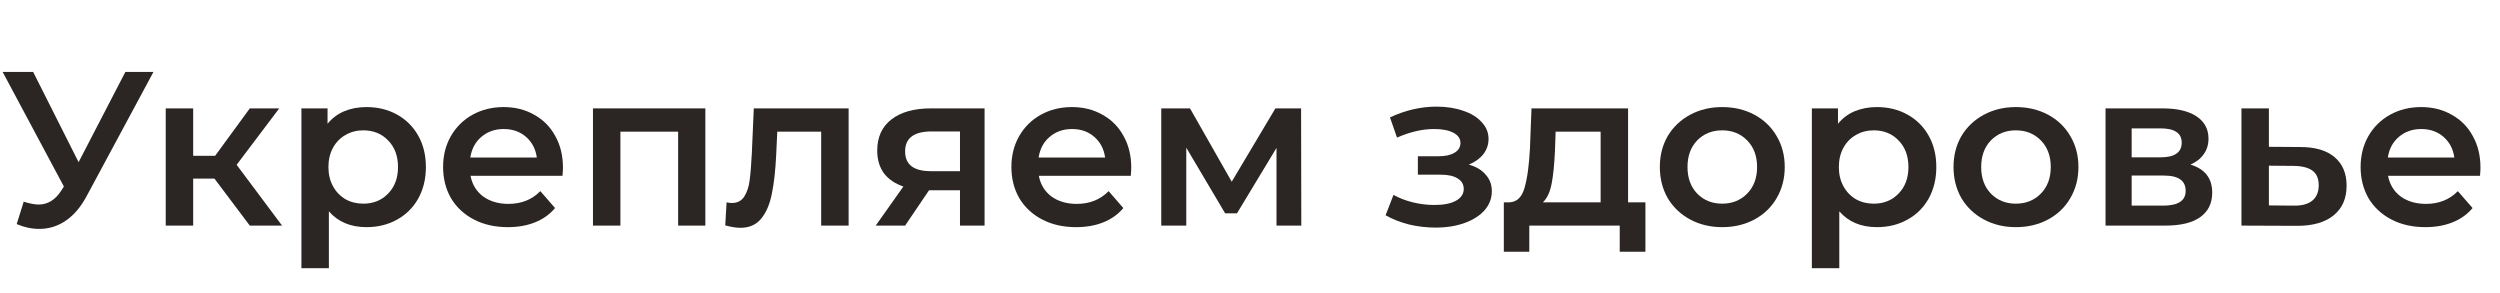 <svg width="205" height="24" viewBox="0 0 205 24" fill="none" xmlns="http://www.w3.org/2000/svg">
<path d="M203.398 13.748C203.398 13.904 203.386 14.126 203.362 14.414H195.82C195.952 15.122 196.294 15.686 196.846 16.106C197.41 16.514 198.106 16.718 198.934 16.718C199.99 16.718 200.86 16.37 201.544 15.674L202.75 17.06C202.318 17.576 201.772 17.966 201.112 18.23C200.452 18.494 199.708 18.626 198.88 18.626C197.824 18.626 196.894 18.416 196.09 17.996C195.286 17.576 194.662 16.994 194.218 16.25C193.786 15.494 193.57 14.642 193.57 13.694C193.57 12.758 193.78 11.918 194.2 11.174C194.632 10.418 195.226 9.83 195.982 9.41C196.738 8.99 197.59 8.78 198.538 8.78C199.474 8.78 200.308 8.99 201.04 9.41C201.784 9.818 202.36 10.4 202.768 11.156C203.188 11.9 203.398 12.764 203.398 13.748ZM198.538 10.58C197.818 10.58 197.206 10.796 196.702 11.228C196.21 11.648 195.91 12.212 195.802 12.92H201.256C201.16 12.224 200.866 11.66 200.374 11.228C199.882 10.796 199.27 10.58 198.538 10.58Z" fill="#2B2523"/>
<path d="M188.623 12.056C189.847 12.056 190.783 12.332 191.431 12.884C192.091 13.436 192.421 14.216 192.421 15.224C192.421 16.28 192.061 17.096 191.341 17.672C190.621 18.248 189.607 18.53 188.299 18.518L183.799 18.5V8.888H186.049V12.038L188.623 12.056ZM188.101 16.862C188.761 16.874 189.265 16.736 189.613 16.448C189.961 16.16 190.135 15.74 190.135 15.188C190.135 14.648 189.967 14.252 189.631 14C189.295 13.748 188.785 13.616 188.101 13.604L186.049 13.586V16.844L188.101 16.862Z" fill="#2B2523"/>
<path d="M179.62 13.496C180.808 13.856 181.402 14.624 181.402 15.8C181.402 16.664 181.078 17.33 180.43 17.798C179.782 18.266 178.822 18.5 177.55 18.5H172.654V8.888H177.352C178.528 8.888 179.446 9.104 180.106 9.536C180.766 9.968 181.096 10.58 181.096 11.372C181.096 11.864 180.964 12.29 180.7 12.65C180.448 13.01 180.088 13.292 179.62 13.496ZM174.796 12.902H177.154C178.318 12.902 178.9 12.5 178.9 11.696C178.9 10.916 178.318 10.526 177.154 10.526H174.796V12.902ZM177.37 16.862C178.606 16.862 179.224 16.46 179.224 15.656C179.224 15.236 179.08 14.924 178.792 14.72C178.504 14.504 178.054 14.396 177.442 14.396H174.796V16.862H177.37Z" fill="#2B2523"/>
<path d="M165.301 18.626C164.329 18.626 163.453 18.416 162.673 17.996C161.893 17.576 161.281 16.994 160.837 16.25C160.405 15.494 160.189 14.642 160.189 13.694C160.189 12.746 160.405 11.9 160.837 11.156C161.281 10.412 161.893 9.83 162.673 9.41C163.453 8.99 164.329 8.78 165.301 8.78C166.285 8.78 167.167 8.99 167.947 9.41C168.727 9.83 169.333 10.412 169.765 11.156C170.209 11.9 170.431 12.746 170.431 13.694C170.431 14.642 170.209 15.494 169.765 16.25C169.333 16.994 168.727 17.576 167.947 17.996C167.167 18.416 166.285 18.626 165.301 18.626ZM165.301 16.7C166.129 16.7 166.813 16.424 167.353 15.872C167.893 15.32 168.163 14.594 168.163 13.694C168.163 12.794 167.893 12.068 167.353 11.516C166.813 10.964 166.129 10.688 165.301 10.688C164.473 10.688 163.789 10.964 163.249 11.516C162.721 12.068 162.457 12.794 162.457 13.694C162.457 14.594 162.721 15.32 163.249 15.872C163.789 16.424 164.473 16.7 165.301 16.7Z" fill="#2B2523"/>
<path d="M153.9 8.78C154.836 8.78 155.67 8.984 156.402 9.392C157.146 9.8 157.728 10.376 158.148 11.12C158.568 11.864 158.778 12.722 158.778 13.694C158.778 14.666 158.568 15.53 158.148 16.286C157.728 17.03 157.146 17.606 156.402 18.014C155.67 18.422 154.836 18.626 153.9 18.626C152.604 18.626 151.578 18.194 150.822 17.33V21.992H148.572V8.888H150.714V10.148C151.086 9.692 151.542 9.35 152.082 9.122C152.634 8.894 153.24 8.78 153.9 8.78ZM153.648 16.7C154.476 16.7 155.154 16.424 155.682 15.872C156.222 15.32 156.492 14.594 156.492 13.694C156.492 12.794 156.222 12.068 155.682 11.516C155.154 10.964 154.476 10.688 153.648 10.688C153.108 10.688 152.622 10.814 152.19 11.066C151.758 11.306 151.416 11.654 151.164 12.11C150.912 12.566 150.786 13.094 150.786 13.694C150.786 14.294 150.912 14.822 151.164 15.278C151.416 15.734 151.758 16.088 152.19 16.34C152.622 16.58 153.108 16.7 153.648 16.7Z" fill="#2B2523"/>
<path d="M141.219 18.626C140.247 18.626 139.371 18.416 138.591 17.996C137.811 17.576 137.199 16.994 136.755 16.25C136.323 15.494 136.107 14.642 136.107 13.694C136.107 12.746 136.323 11.9 136.755 11.156C137.199 10.412 137.811 9.83 138.591 9.41C139.371 8.99 140.247 8.78 141.219 8.78C142.203 8.78 143.085 8.99 143.865 9.41C144.645 9.83 145.251 10.412 145.683 11.156C146.127 11.9 146.349 12.746 146.349 13.694C146.349 14.642 146.127 15.494 145.683 16.25C145.251 16.994 144.645 17.576 143.865 17.996C143.085 18.416 142.203 18.626 141.219 18.626ZM141.219 16.7C142.047 16.7 142.731 16.424 143.271 15.872C143.811 15.32 144.081 14.594 144.081 13.694C144.081 12.794 143.811 12.068 143.271 11.516C142.731 10.964 142.047 10.688 141.219 10.688C140.391 10.688 139.707 10.964 139.167 11.516C138.639 12.068 138.375 12.794 138.375 13.694C138.375 14.594 138.639 15.32 139.167 15.872C139.707 16.424 140.391 16.7 141.219 16.7Z" fill="#2B2523"/>
<path d="M134.924 16.592V20.642H132.818V18.5H125.402V20.642H123.314V16.592H123.764C124.376 16.568 124.79 16.178 125.006 15.422C125.234 14.654 125.384 13.574 125.456 12.182L125.582 8.888H133.502V16.592H134.924ZM127.508 12.344C127.46 13.448 127.37 14.348 127.238 15.044C127.106 15.74 126.866 16.256 126.518 16.592H131.252V10.796H127.562L127.508 12.344Z" fill="#2B2523"/>
<path d="M120.441 13.496C121.041 13.664 121.503 13.94 121.827 14.324C122.163 14.696 122.331 15.146 122.331 15.674C122.331 16.262 122.133 16.784 121.737 17.24C121.341 17.684 120.795 18.032 120.099 18.284C119.403 18.536 118.611 18.662 117.723 18.662C116.979 18.662 116.253 18.578 115.545 18.41C114.837 18.23 114.195 17.978 113.619 17.654L114.267 15.98C114.735 16.244 115.263 16.448 115.851 16.592C116.439 16.736 117.027 16.808 117.615 16.808C118.371 16.808 118.959 16.694 119.379 16.466C119.811 16.226 120.027 15.902 120.027 15.494C120.027 15.122 119.859 14.834 119.523 14.63C119.199 14.426 118.737 14.324 118.137 14.324H116.265V12.812H117.957C118.521 12.812 118.959 12.716 119.271 12.524C119.595 12.332 119.757 12.062 119.757 11.714C119.757 11.366 119.565 11.09 119.181 10.886C118.797 10.682 118.269 10.58 117.597 10.58C116.637 10.58 115.623 10.814 114.555 11.282L113.979 9.626C115.239 9.038 116.511 8.744 117.795 8.744C118.611 8.744 119.343 8.858 119.991 9.086C120.639 9.302 121.143 9.614 121.503 10.022C121.875 10.418 122.061 10.874 122.061 11.39C122.061 11.858 121.917 12.278 121.629 12.65C121.341 13.01 120.945 13.292 120.441 13.496Z" fill="#2B2523"/>
<path d="M104.673 18.5V12.128L101.433 17.492H100.461L97.275 12.11V18.5H95.223V8.888H97.581L101.001 14.9L104.583 8.888H106.689L106.707 18.5H104.673Z" fill="#2B2523"/>
<path d="M92.762 13.748C92.762 13.904 92.75 14.126 92.726 14.414H85.184C85.316 15.122 85.658 15.686 86.21 16.106C86.774 16.514 87.47 16.718 88.298 16.718C89.354 16.718 90.224 16.37 90.908 15.674L92.114 17.06C91.682 17.576 91.136 17.966 90.476 18.23C89.816 18.494 89.072 18.626 88.244 18.626C87.188 18.626 86.258 18.416 85.454 17.996C84.65 17.576 84.026 16.994 83.582 16.25C83.15 15.494 82.934 14.642 82.934 13.694C82.934 12.758 83.144 11.918 83.564 11.174C83.996 10.418 84.59 9.83 85.346 9.41C86.102 8.99 86.954 8.78 87.902 8.78C88.838 8.78 89.672 8.99 90.404 9.41C91.148 9.818 91.724 10.4 92.132 11.156C92.552 11.9 92.762 12.764 92.762 13.748ZM87.902 10.58C87.182 10.58 86.57 10.796 86.066 11.228C85.574 11.648 85.274 12.212 85.166 12.92H90.62C90.524 12.224 90.23 11.66 89.738 11.228C89.246 10.796 88.634 10.58 87.902 10.58Z" fill="#2B2523"/>
<path d="M80.735 8.888V18.5H78.719V15.602H76.181L74.219 18.5H71.807L74.075 15.296C73.379 15.056 72.845 14.69 72.473 14.198C72.113 13.694 71.933 13.076 71.933 12.344C71.933 11.24 72.323 10.388 73.103 9.788C73.883 9.188 74.957 8.888 76.325 8.888H80.735ZM76.397 10.778C74.945 10.778 74.219 11.324 74.219 12.416C74.219 13.496 74.921 14.036 76.325 14.036H78.719V10.778H76.397Z" fill="#2B2523"/>
<path d="M69.587 8.888V18.5H67.337V10.796H63.737L63.647 12.704C63.587 13.976 63.467 15.044 63.287 15.908C63.119 16.76 62.825 17.438 62.405 17.942C61.997 18.434 61.433 18.68 60.713 18.68C60.377 18.68 59.963 18.614 59.471 18.482L59.579 16.592C59.747 16.628 59.891 16.646 60.011 16.646C60.467 16.646 60.809 16.466 61.037 16.106C61.265 15.734 61.409 15.296 61.469 14.792C61.541 14.276 61.601 13.544 61.649 12.596L61.811 8.888H69.587Z" fill="#2B2523"/>
<path d="M57.839 8.888V18.5H55.607V10.796H50.873V18.5H48.623V8.888H57.839Z" fill="#2B2523"/>
<path d="M46.162 13.748C46.162 13.904 46.15 14.126 46.126 14.414H38.584C38.716 15.122 39.058 15.686 39.61 16.106C40.174 16.514 40.87 16.718 41.698 16.718C42.754 16.718 43.624 16.37 44.308 15.674L45.514 17.06C45.082 17.576 44.536 17.966 43.876 18.23C43.216 18.494 42.472 18.626 41.644 18.626C40.588 18.626 39.658 18.416 38.854 17.996C38.05 17.576 37.426 16.994 36.982 16.25C36.55 15.494 36.334 14.642 36.334 13.694C36.334 12.758 36.544 11.918 36.964 11.174C37.396 10.418 37.99 9.83 38.746 9.41C39.502 8.99 40.354 8.78 41.302 8.78C42.238 8.78 43.072 8.99 43.804 9.41C44.548 9.818 45.124 10.4 45.532 11.156C45.952 11.9 46.162 12.764 46.162 13.748ZM41.302 10.58C40.582 10.58 39.97 10.796 39.466 11.228C38.974 11.648 38.674 12.212 38.566 12.92H44.02C43.924 12.224 43.63 11.66 43.138 11.228C42.646 10.796 42.034 10.58 41.302 10.58Z" fill="#2B2523"/>
<path d="M30.045 8.78C30.981 8.78 31.815 8.984 32.547 9.392C33.291 9.8 33.873 10.376 34.293 11.12C34.713 11.864 34.923 12.722 34.923 13.694C34.923 14.666 34.713 15.53 34.293 16.286C33.873 17.03 33.291 17.606 32.547 18.014C31.815 18.422 30.981 18.626 30.045 18.626C28.749 18.626 27.723 18.194 26.967 17.33V21.992H24.717V8.888H26.859V10.148C27.231 9.692 27.687 9.35 28.227 9.122C28.779 8.894 29.385 8.78 30.045 8.78ZM29.793 16.7C30.621 16.7 31.299 16.424 31.827 15.872C32.367 15.32 32.637 14.594 32.637 13.694C32.637 12.794 32.367 12.068 31.827 11.516C31.299 10.964 30.621 10.688 29.793 10.688C29.253 10.688 28.767 10.814 28.335 11.066C27.903 11.306 27.561 11.654 27.309 12.11C27.057 12.566 26.931 13.094 26.931 13.694C26.931 14.294 27.057 14.822 27.309 15.278C27.561 15.734 27.903 16.088 28.335 16.34C28.767 16.58 29.253 16.7 29.793 16.7Z" fill="#2B2523"/>
<path d="M17.586 14.648H15.84V18.5H13.59V8.888H15.84V12.776H17.64L20.484 8.888H22.896L19.404 13.514L23.13 18.5H20.484L17.586 14.648Z" fill="#2B2523"/>
<path d="M12.583 5.9L7.111 16.07C6.631 16.97 6.055 17.648 5.383 18.104C4.723 18.548 4.003 18.77 3.223 18.77C2.599 18.77 1.981 18.638 1.369 18.374L1.945 16.538C2.437 16.694 2.845 16.772 3.169 16.772C3.925 16.772 4.549 16.382 5.041 15.602L5.239 15.296L0.217 5.9H2.719L6.445 13.298L10.279 5.9H12.583Z" fill="#2B2523"/>
</svg>

